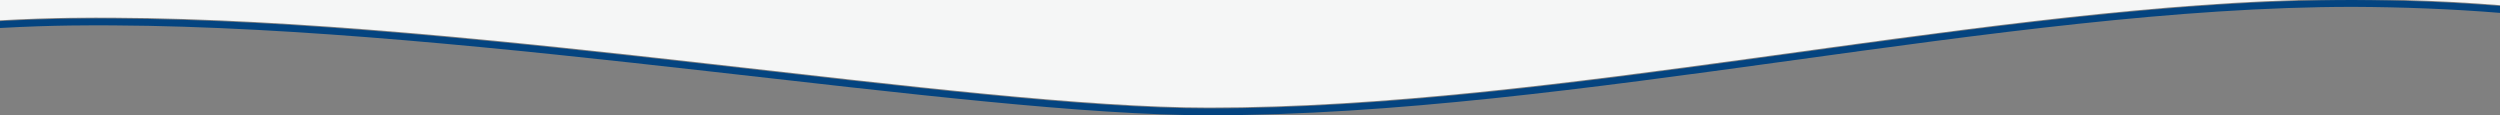 <?xml version="1.0" encoding="UTF-8"?> <svg xmlns="http://www.w3.org/2000/svg" id="Ebene_1" data-name="Ebene 1" viewBox="0 0 900 41.5"><rect x="0" y="0" width="900" height="41.5" fill="#808080" stroke="none"/><defs><style> .cls-1 { fill: #f5f6f6; } .cls-1, .cls-2 { stroke-width: 0px; } .cls-2 { fill: #044480; } </style></defs><g><path class="cls-1" d="M40.85,6.36c132.5.73,305.86,32.36,394.39,32.36,124.72,0,270.26-35.08,392.02-38.72H0v7.31c19.34-1.09,34.16-.98,40.85-.94Z"></path><path class="cls-1" d="M865.55,0c11.59.33,23.12.94,34.45,1.86V0h-34.45Z"></path></g><path class="cls-2" d="M435.24,41.5c-88.52,0-261.88-31.63-394.39-32.36-6.69-.04-21.51-.15-40.85.94v-2.47c19.34-1.09,34.16-.98,40.85-.94,132.5.73,305.86,32.36,394.39,32.36C566.84,39.03,721.64-.04,847.2,0c17.7.08,35.49.76,52.8,2.17v2.47c-17.3-1.41-35.09-2.09-52.8-2.17-125.57-.04-280.36,39.03-411.97,39.03Z"></path></svg> 